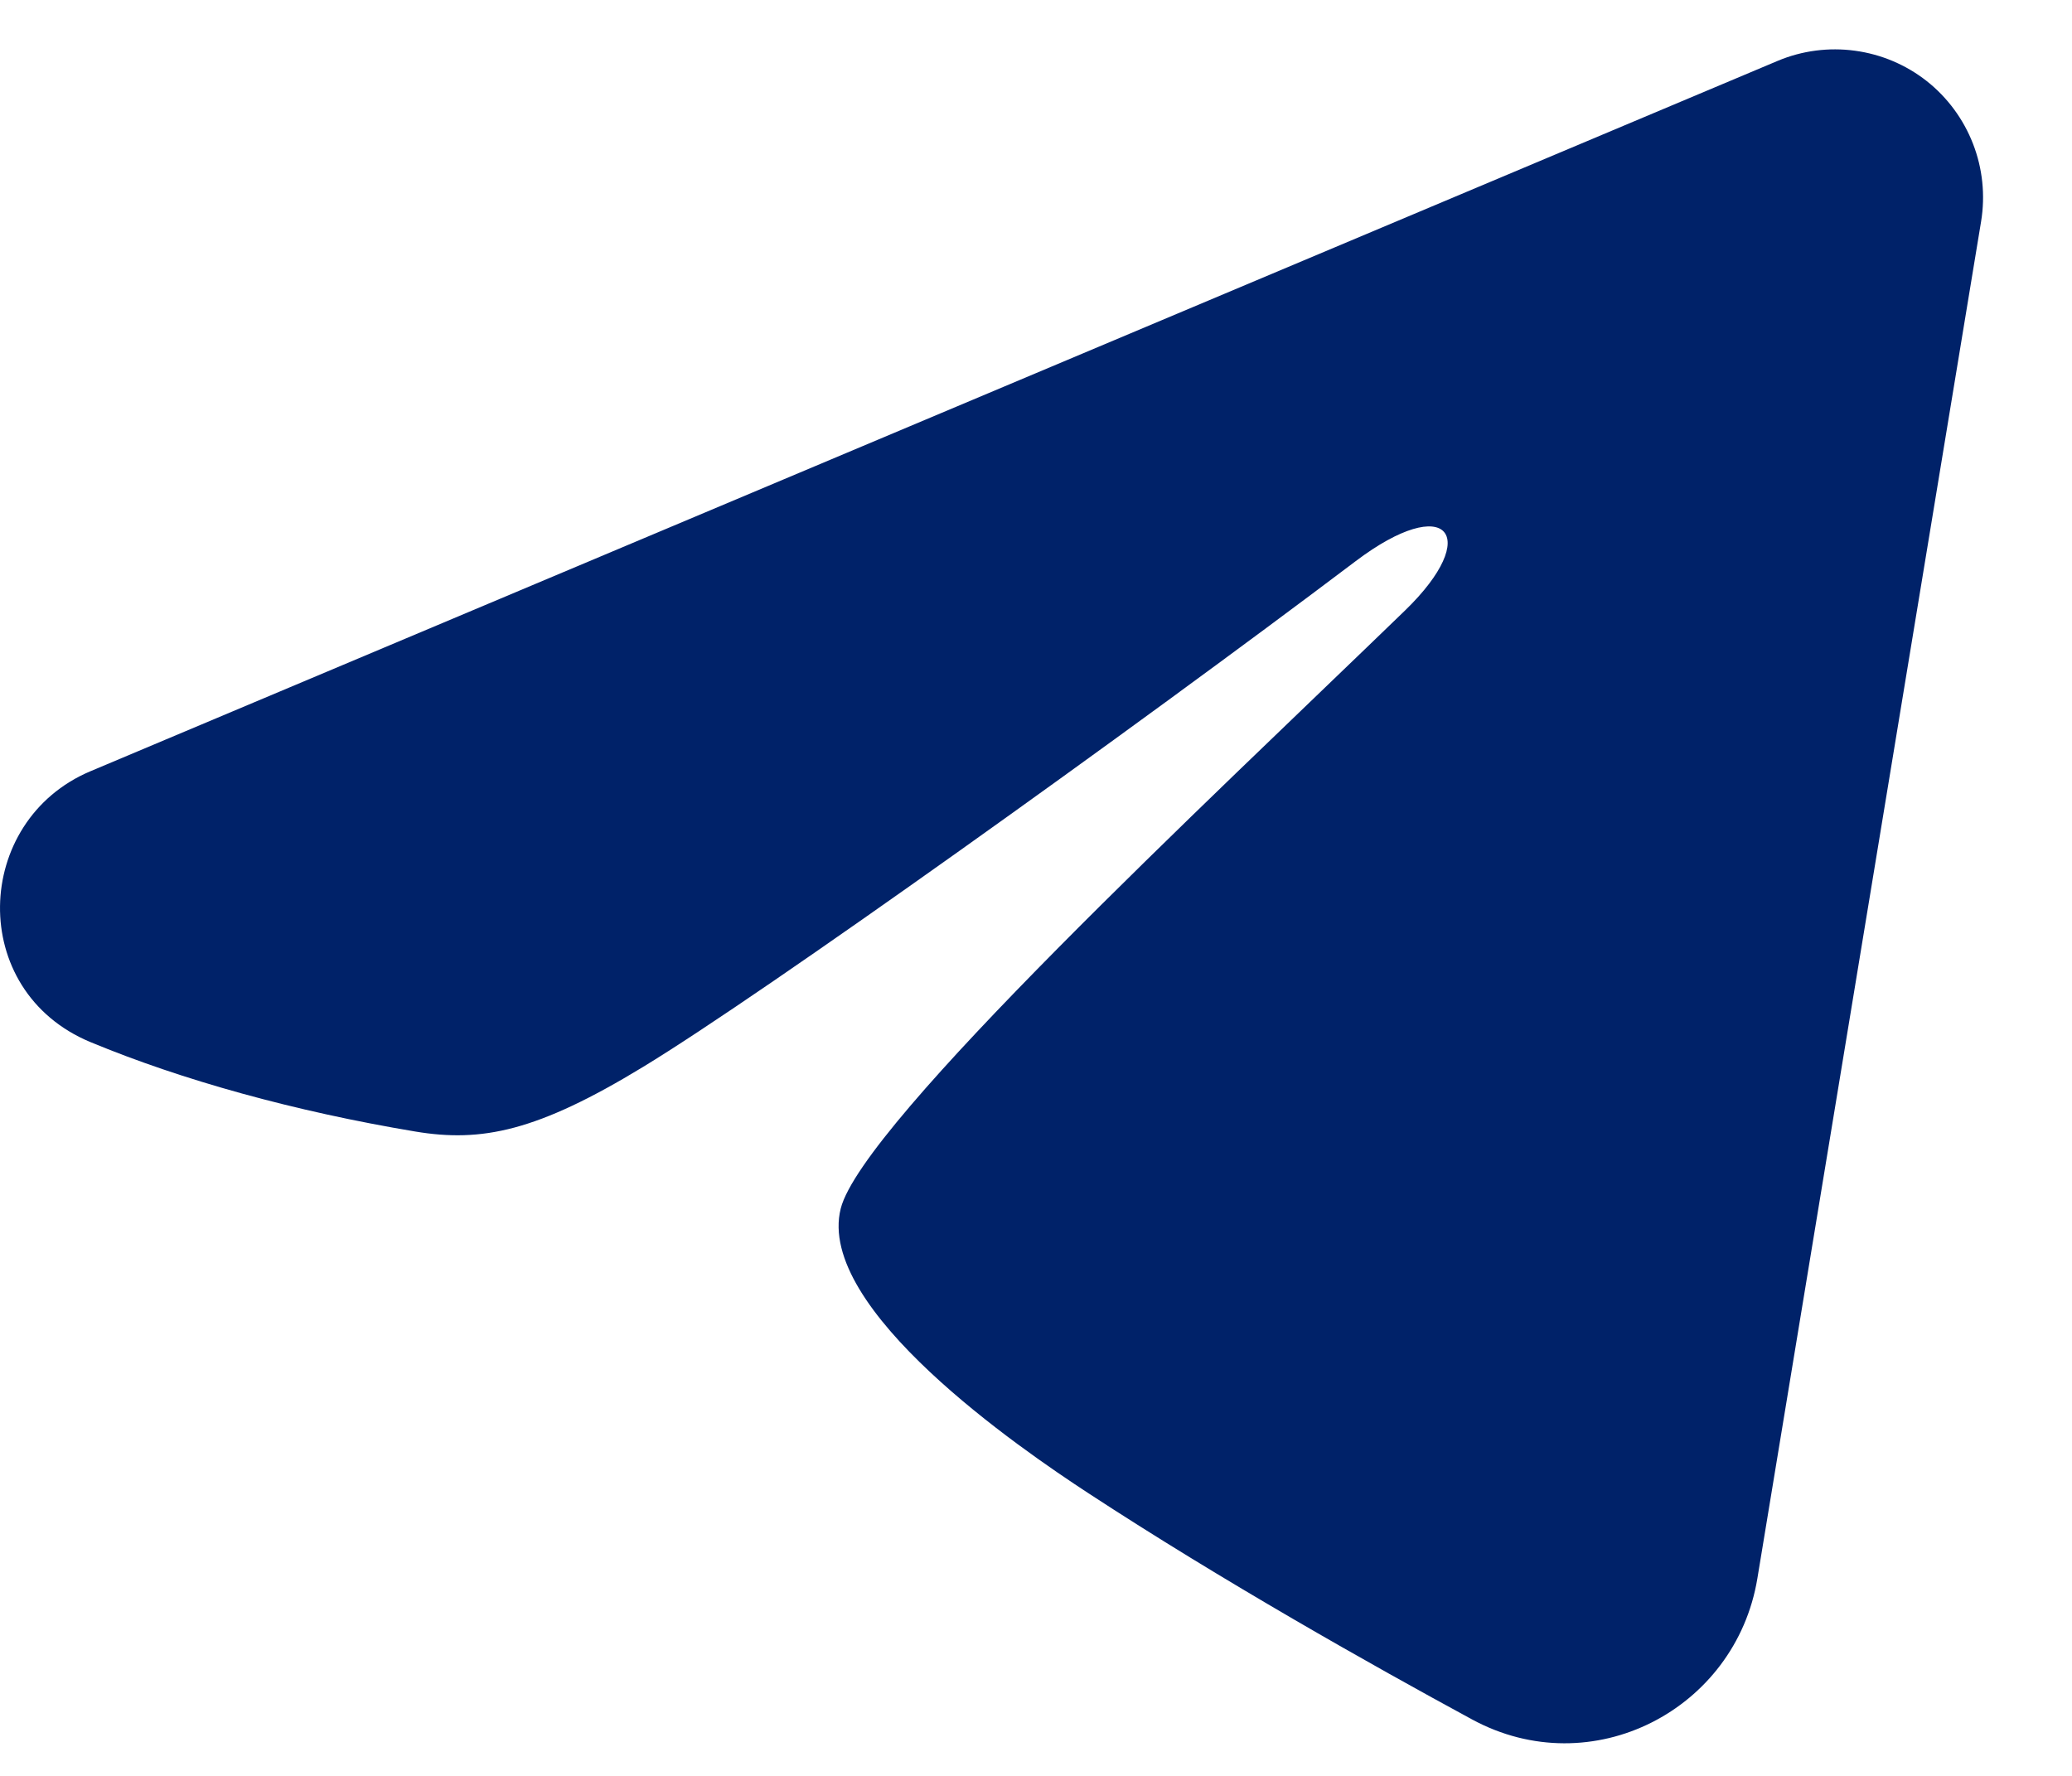 <?xml version="1.0" encoding="UTF-8"?> <svg xmlns="http://www.w3.org/2000/svg" width="21" height="18" viewBox="0 0 21 18" fill="none"><path fill-rule="evenodd" clip-rule="evenodd" d="M18.017 0.617C18.264 0.513 18.535 0.478 18.8 0.514C19.066 0.55 19.317 0.656 19.528 0.822C19.738 0.988 19.9 1.208 19.997 1.458C20.094 1.708 20.122 1.979 20.079 2.243L17.811 16C17.591 17.328 16.135 18.088 14.918 17.427C13.9 16.875 12.388 16.023 11.028 15.133C10.348 14.688 8.265 13.264 8.521 12.249C8.741 11.383 12.241 8.124 14.241 6.187C15.026 5.426 14.668 4.987 13.741 5.687C11.439 7.425 7.743 10.069 6.521 10.812C5.443 11.469 4.881 11.581 4.209 11.469C2.983 11.264 1.846 10.948 0.918 10.563C-0.336 10.043 -0.275 8.319 0.917 7.817L18.017 0.617Z" fill="#002269"></path></svg> 